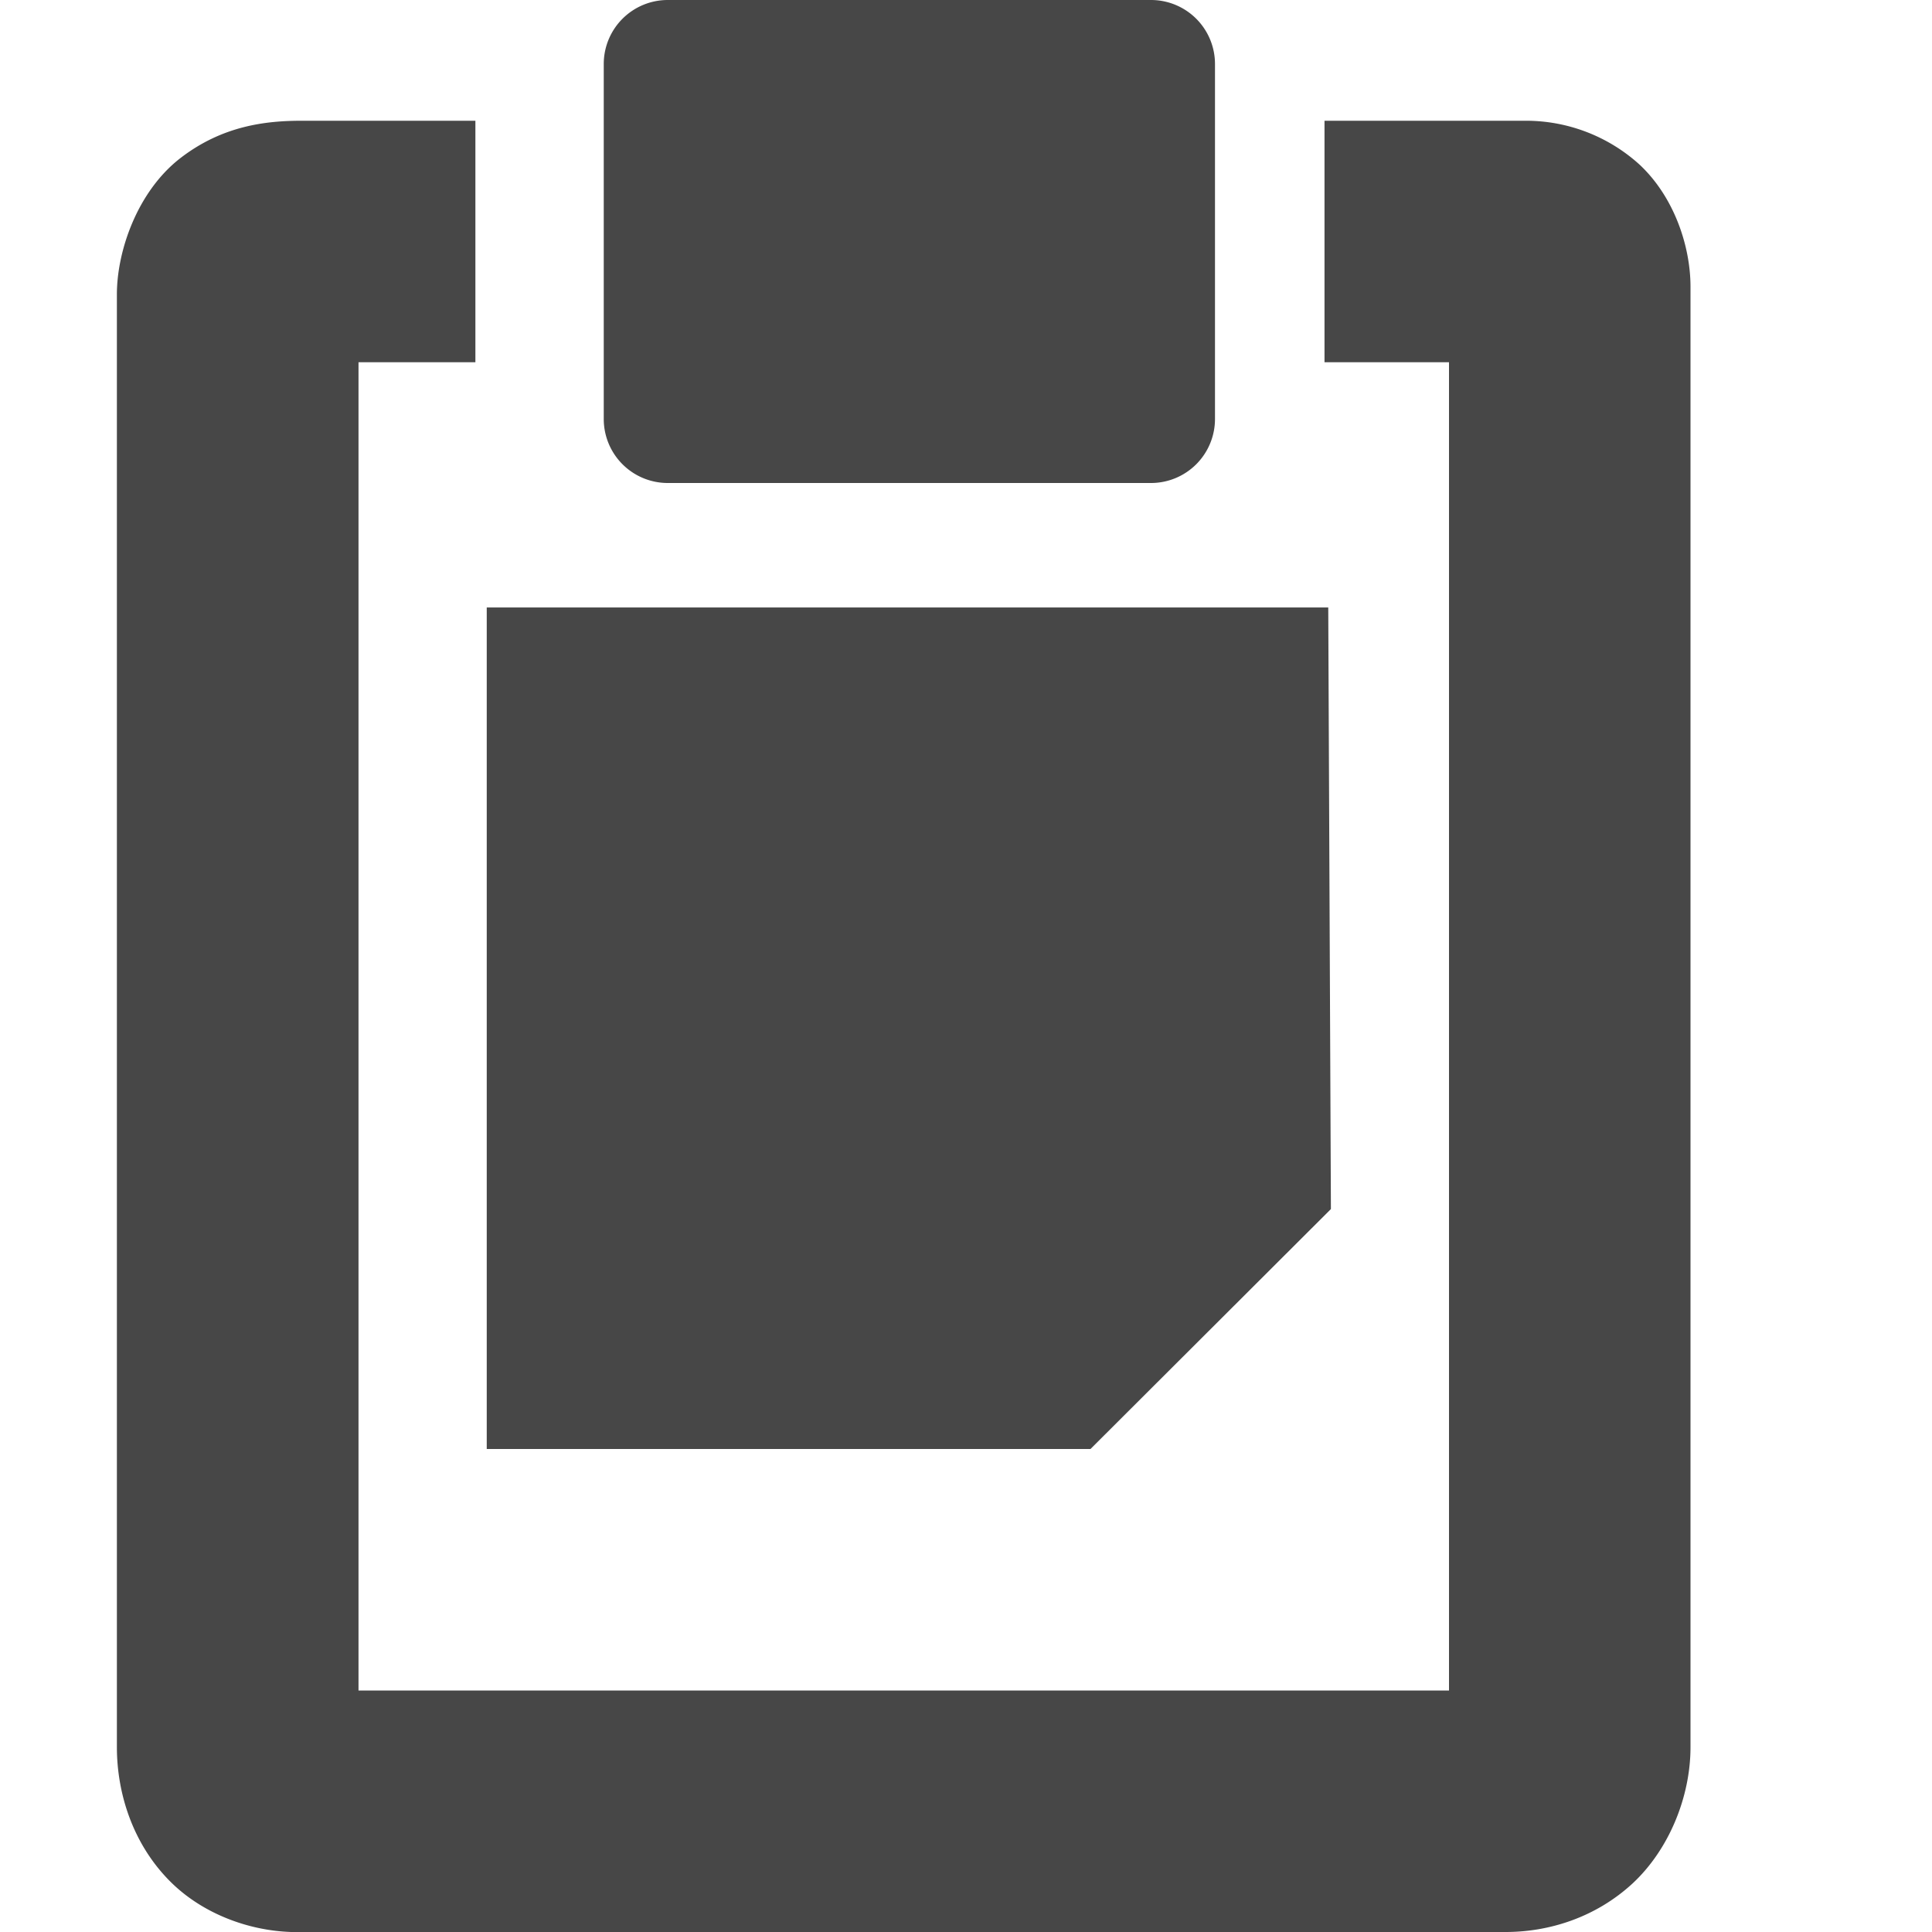 <?xml version="1.0" encoding="UTF-8"?>
<svg width="16" height="16.002" xmlns="http://www.w3.org/2000/svg">
 <g fill="#474747">
  <path d="M4.031 5.031V12h5l1.991-1.987L11 5.031H4.031zM5.53 0h4.002a.53.53 0 01.53.53v2.94a.53.53 0 01-.53.53H5.53A.53.53 0 015 3.47V.53A.53.53 0 015.53 0z"/>
  <path d="M2.5 1c-.293 0-.658.038-1.012.314-.353.277-.52.767-.52 1.124v12.03c0 .385.132.804.442 1.114.31.31.78.453 1.19.412L2.5 16h9.969c.363 0 .746-.122 1.049-.4.302-.279.482-.717.482-1.131V2.375c0-.333-.133-.74-.42-1.01A1.4 1.4 0 0012.625 1h-1.656v2H12v11H2.969V3h.968V1z" font-family="sans-serif" font-weight="400" overflow="visible" style="font-feature-settings:normal;font-variant-alternates:normal;font-variant-caps:normal;font-variant-ligatures:normal;font-variant-numeric:normal;font-variant-position:normal;isolation:auto;mix-blend-mode:normal;shape-padding:0;text-decoration-color:#000;text-decoration-line:none;text-decoration-style:solid;text-indent:0;text-orientation:mixed;text-transform:none"/>
 </g>
</svg>

